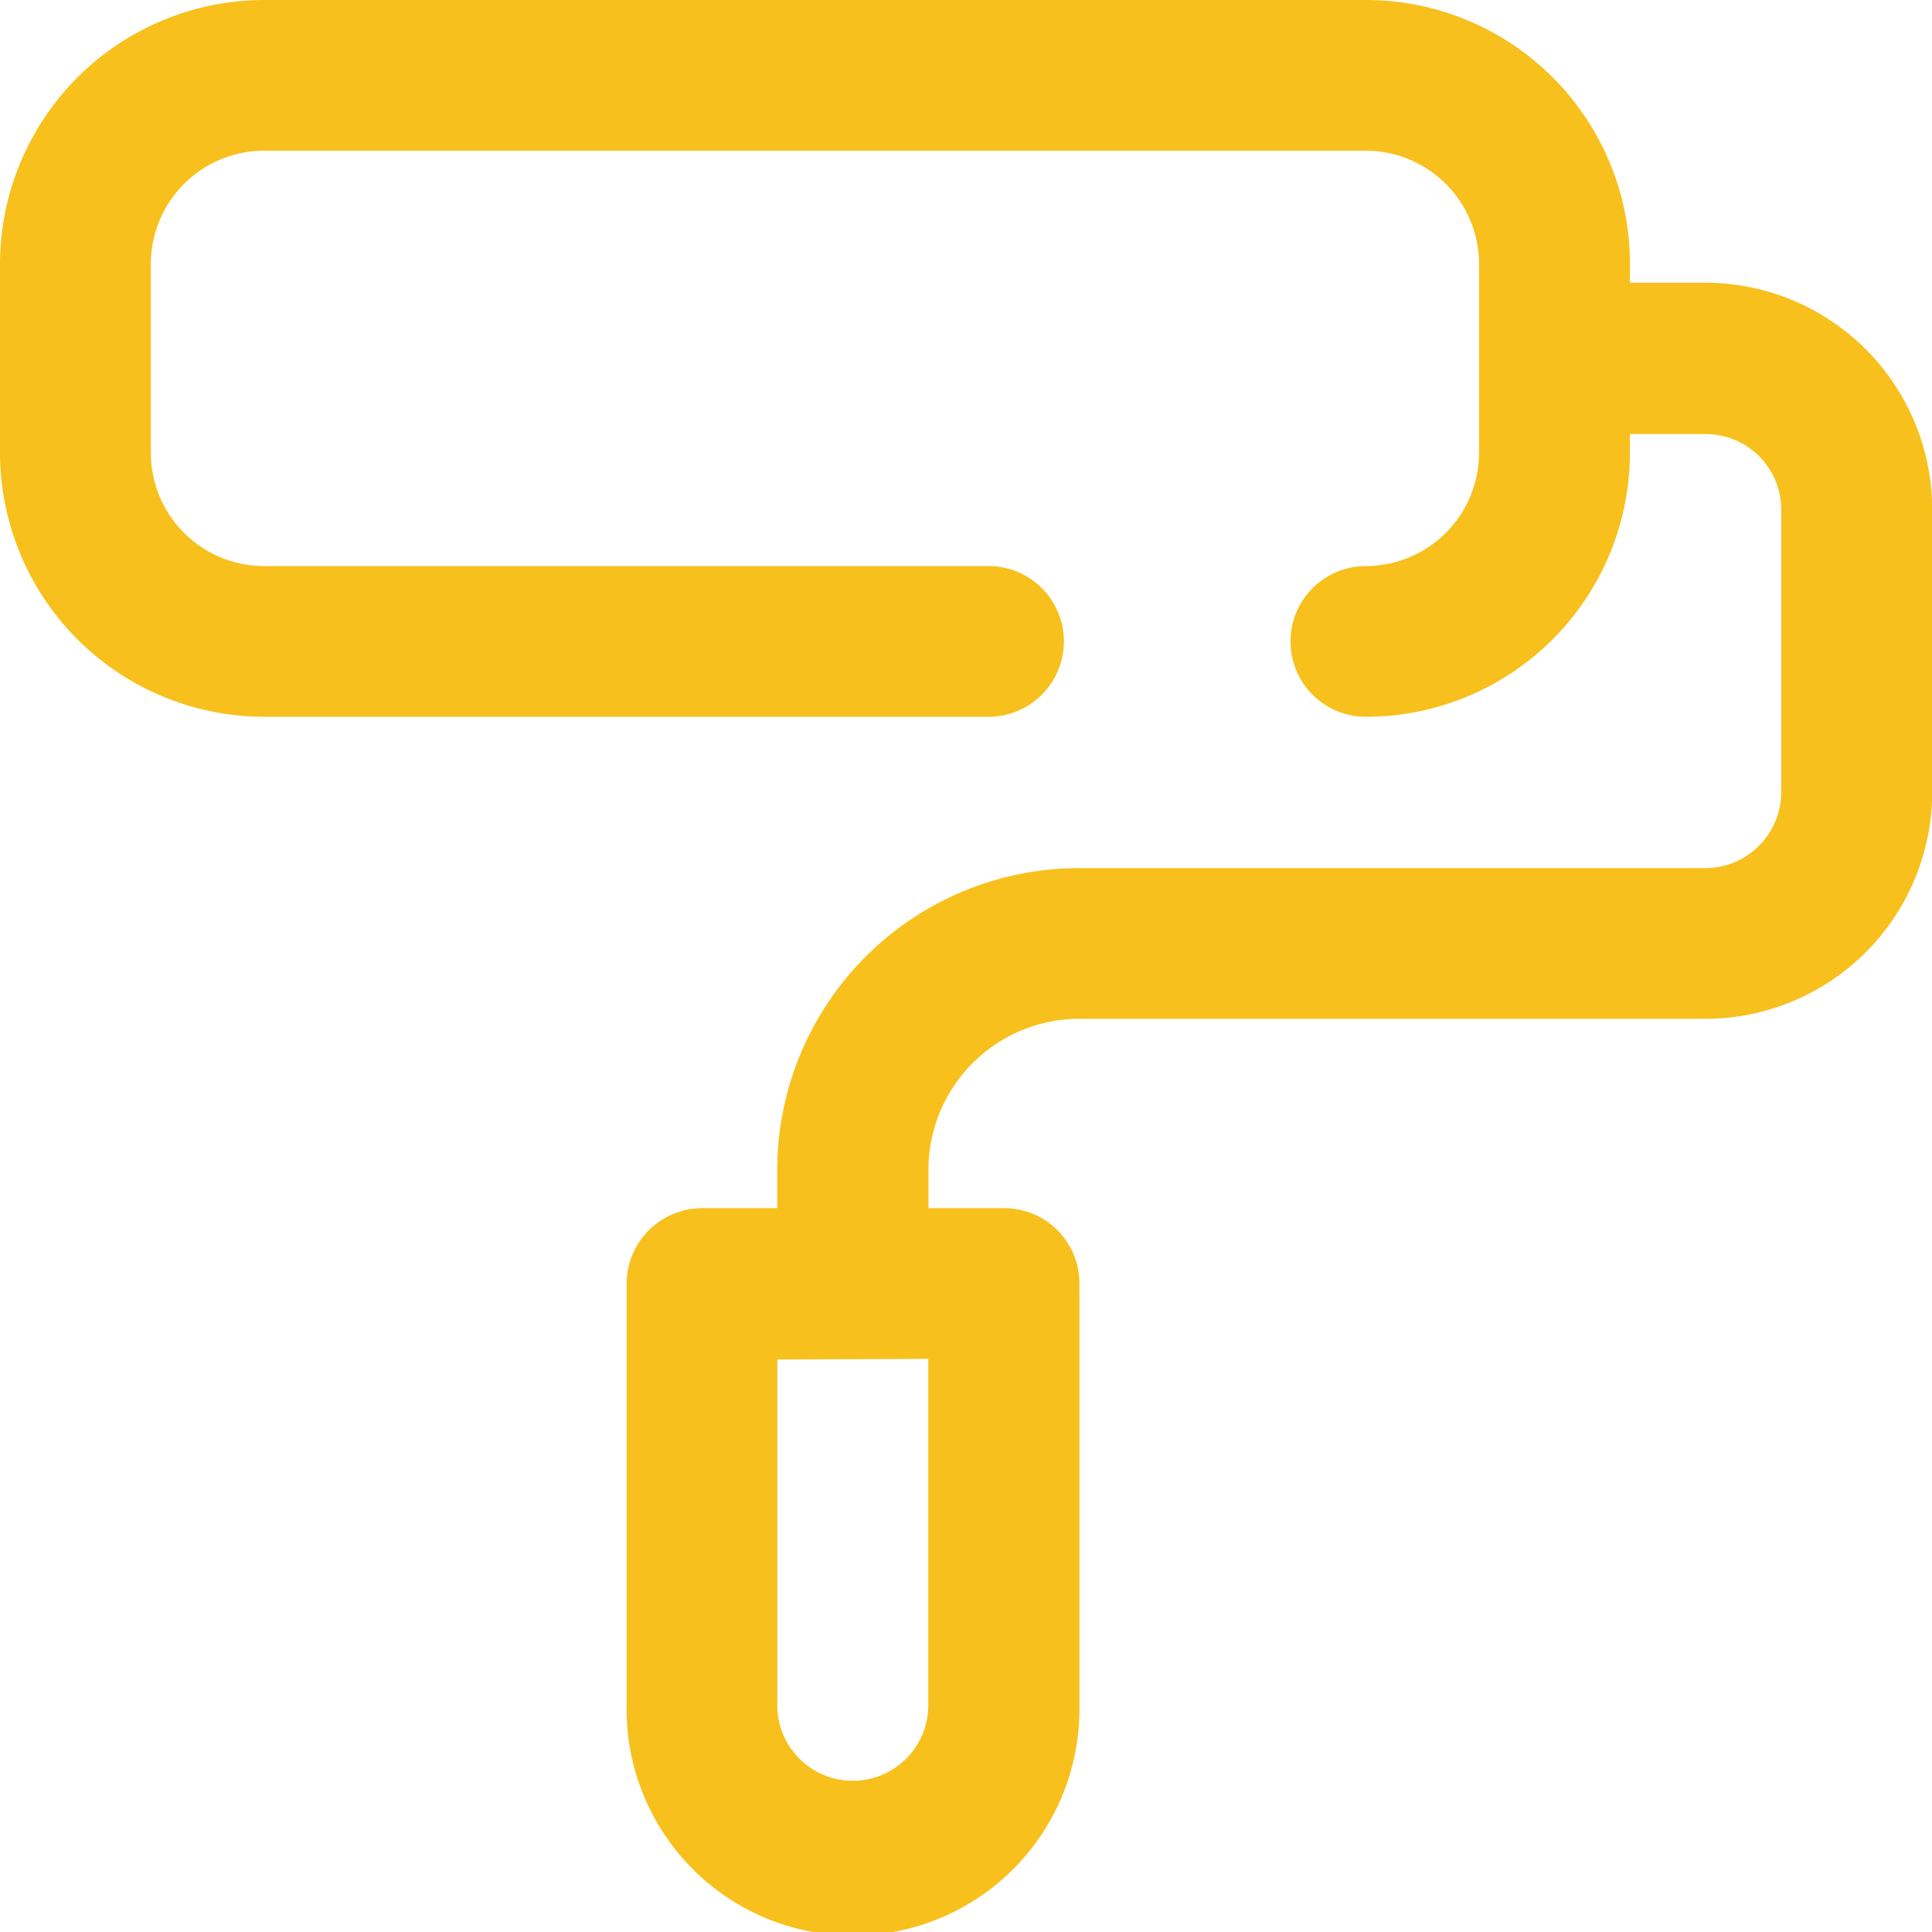 <svg xmlns="http://www.w3.org/2000/svg" width="30" height="30"><path d="M26.48 4.39h-1.17V4.1a4.1 4.1 0 0 0-4.1-4.1H4.1A4.106 4.106 0 0 0 0 4.1v2.93a4.106 4.106 0 0 0 4.1 4.1h11.25a1.17 1.17 0 1 0 0-2.34H4.1a1.761 1.761 0 0 1-1.758-1.76V4.1A1.761 1.761 0 0 1 4.1 2.34h17.109a1.762 1.762 0 0 1 1.758 1.76v2.93a1.762 1.762 0 0 1-1.758 1.76 1.17 1.17 0 1 0 0 2.34 4.1 4.1 0 0 0 4.1-4.1v-.29h1.17a1.174 1.174 0 0 1 1.18 1.17v4.39a1.182 1.182 0 0 1-1.18 1.18h-9.722a4.69 4.69 0 0 0-4.688 4.68v.6H10.9a1.176 1.176 0 0 0-1.17 1.18v6.54a3.516 3.516 0 1 0 7.031 0v-6.55a1.168 1.168 0 0 0-1.172-1.17h-1.172v-.6a2.345 2.345 0 0 1 2.344-2.34h9.722a3.525 3.525 0 0 0 3.52-3.52V7.91a3.525 3.525 0 0 0-3.523-3.52zM14.414 26.48a1.172 1.172 0 1 1-2.344 0v-5.37l2.344-.01v5.38z" fill="#f8c01c" fill-rule="evenodd"/></svg>